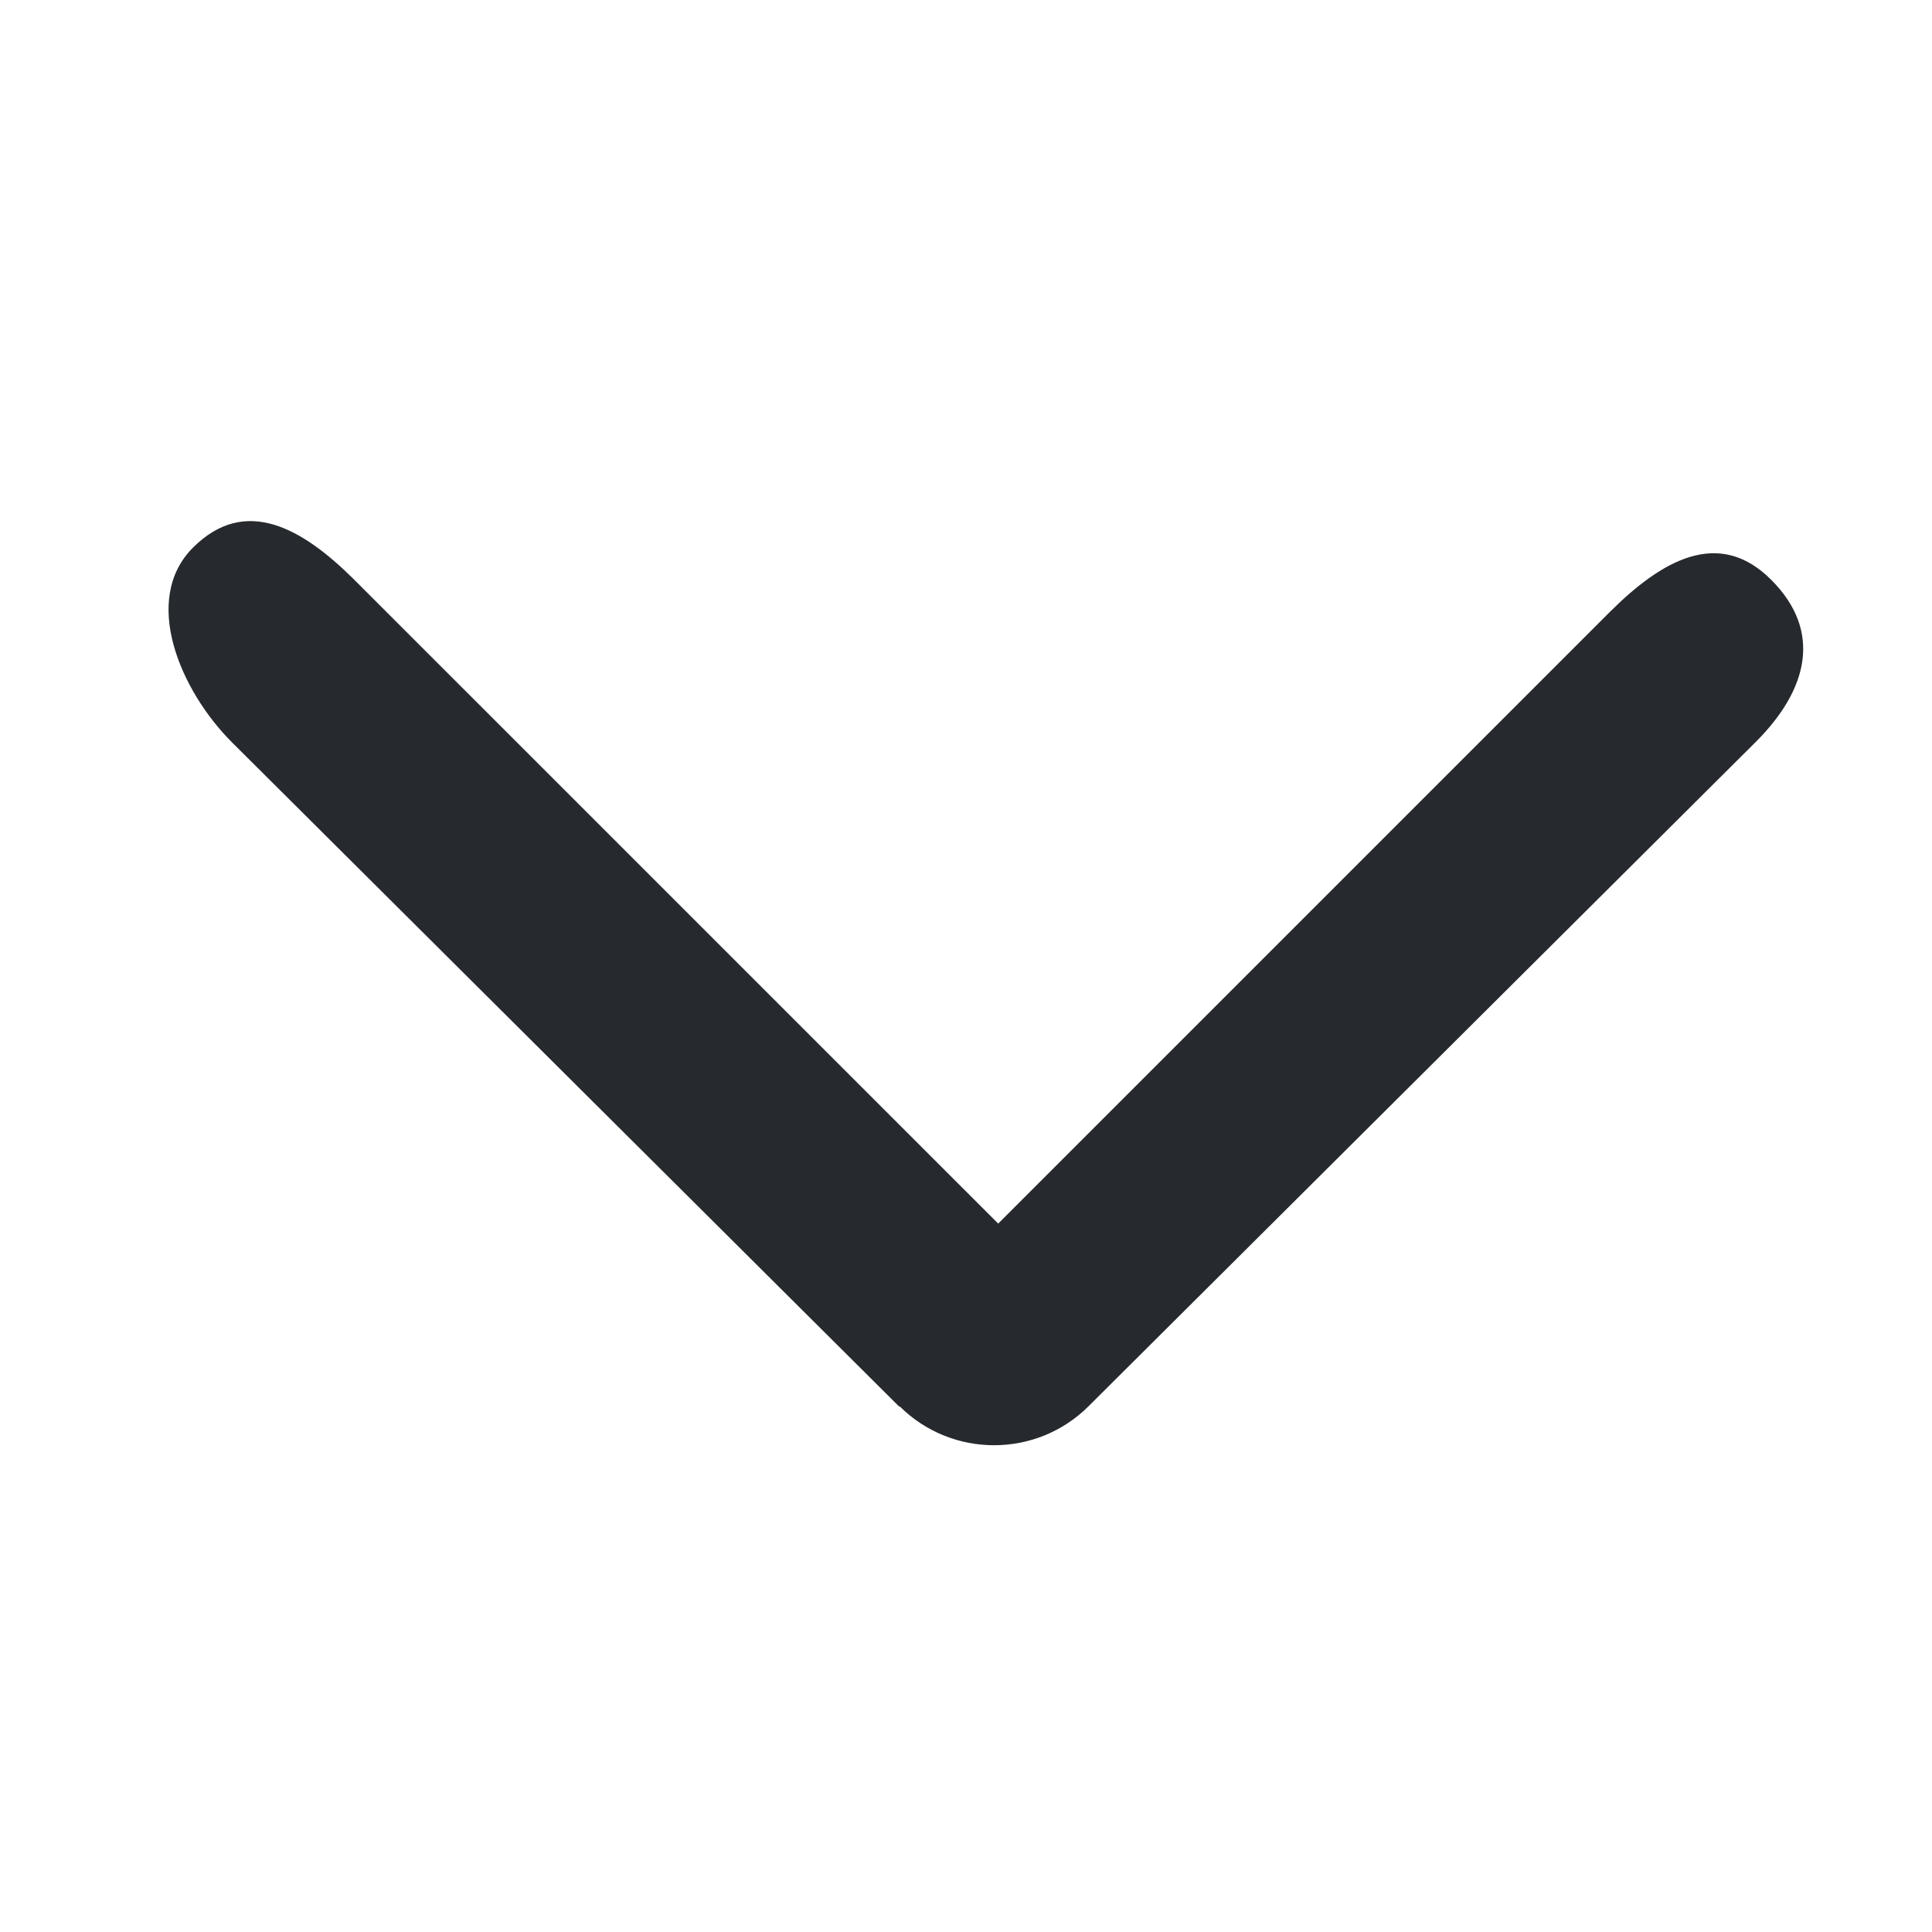 <svg width="30" height="30" viewBox="0 0 30 30" fill="none" xmlns="http://www.w3.org/2000/svg">
<path d="M13.97 21.837C14.779 22.643 16.093 22.643 16.902 21.837L27.26 11.524C28.069 10.719 28.309 9.806 27.5 9C26.691 8.194 25.809 8.694 25 9.5L15.5 19L5.5 9.001C4.69 8.195 3.808 7.695 2.999 8.501C2.19 9.307 2.797 10.725 3.606 11.531L13.964 21.843L13.97 21.837Z" fill="#26292e"/>
</svg>
